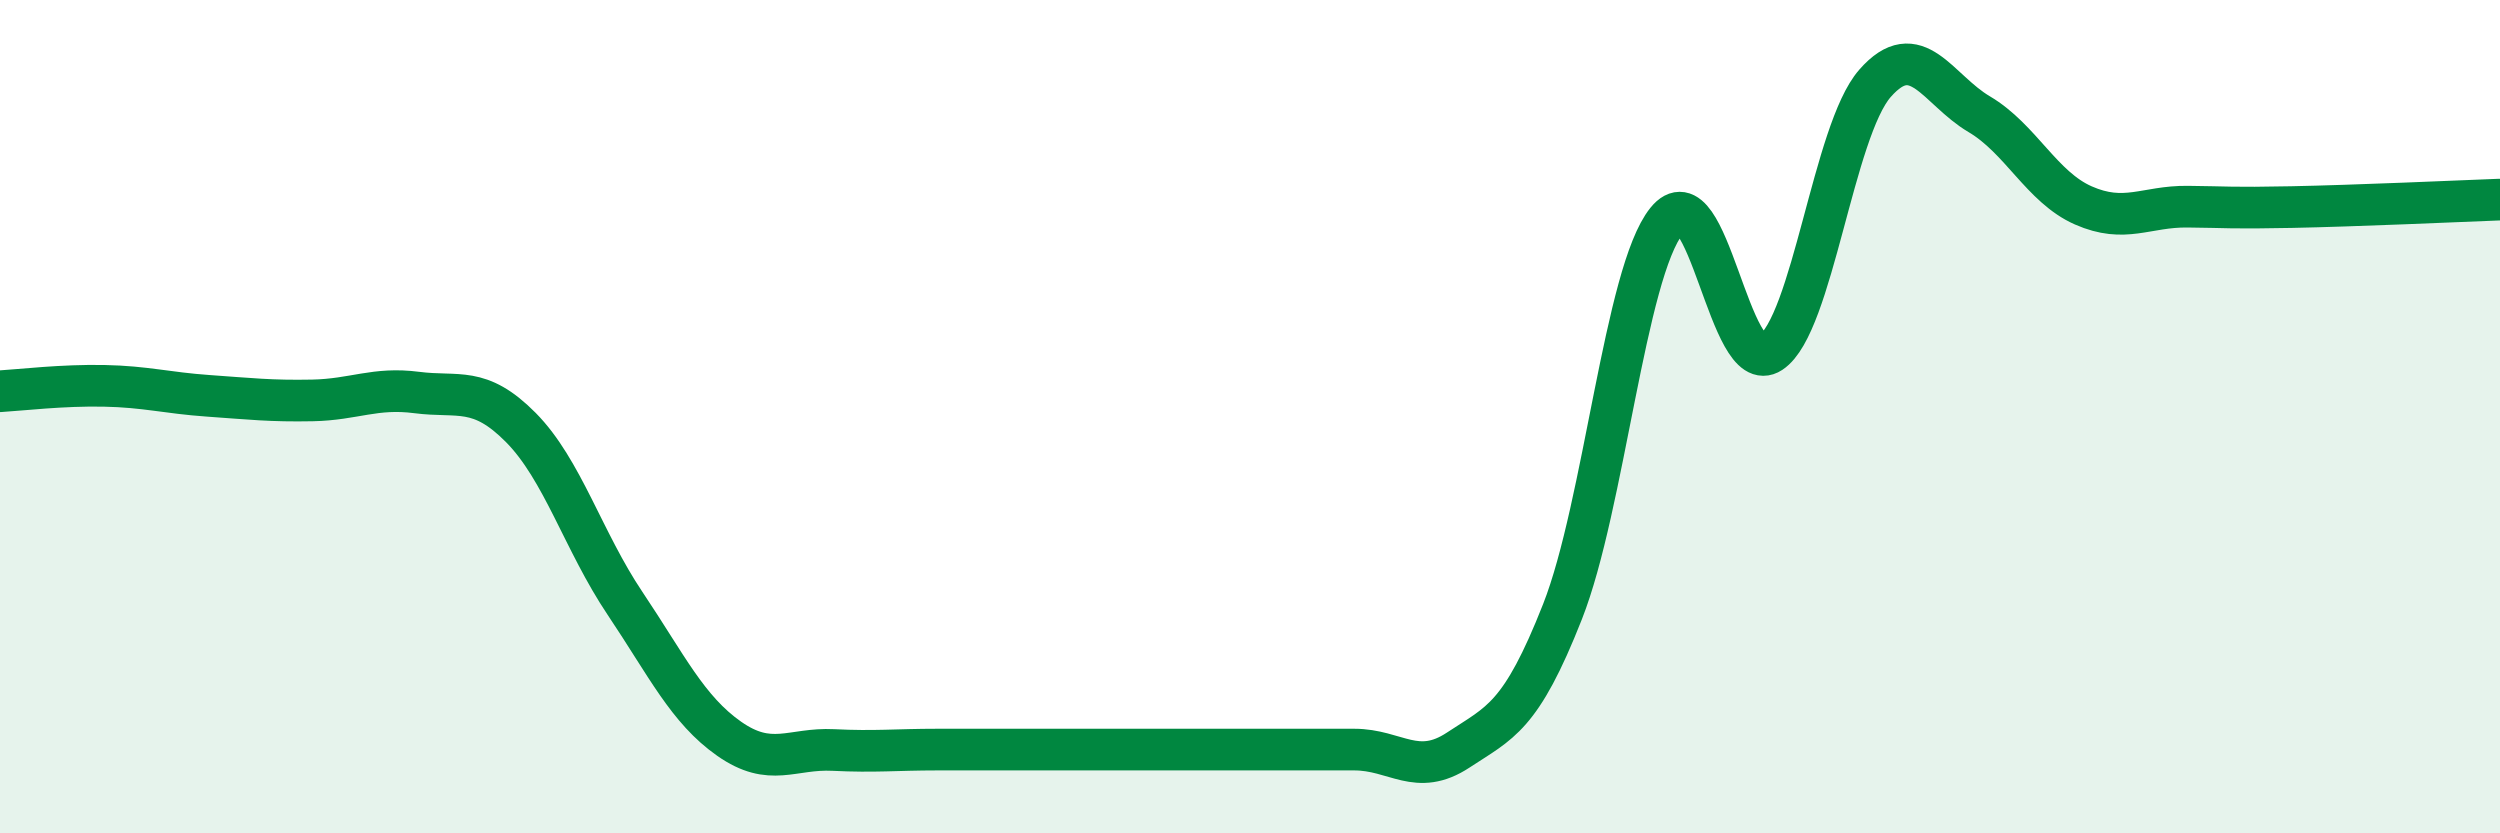 
    <svg width="60" height="20" viewBox="0 0 60 20" xmlns="http://www.w3.org/2000/svg">
      <path
        d="M 0,9.39 C 0.5,9.36 1.5,9.24 2.5,9.26 C 3.5,9.28 4,9.43 5,9.5 C 6,9.57 6.5,9.63 7.5,9.61 C 8.5,9.59 9,9.29 10,9.42 C 11,9.55 11.5,9.25 12.5,10.26 C 13.5,11.27 14,12.99 15,14.48 C 16,15.97 16.5,17.03 17.5,17.73 C 18.5,18.43 19,17.95 20,18 C 21,18.05 21.5,17.99 22.5,17.99 C 23.5,17.99 24,17.99 25,17.99 C 26,17.99 26.5,17.99 27.5,17.99 C 28.5,17.99 29,17.99 30,17.99 C 31,17.99 31.5,17.99 32.5,17.99 C 33.5,17.99 34,18.66 35,18 C 36,17.34 36.5,17.22 37.5,14.68 C 38.5,12.14 39,6.54 40,5.3 C 41,4.06 41.5,9.12 42.5,8.46 C 43.5,7.8 44,3.14 45,2 C 46,0.86 46.5,2.15 47.5,2.74 C 48.5,3.33 49,4.49 50,4.93 C 51,5.37 51.5,4.95 52.5,4.96 C 53.5,4.97 53.5,5 55,4.97 C 56.5,4.94 59,4.83 60,4.79L60 20L0 20Z"
        fill="#008740"
        opacity="0.1"
        stroke-linecap="round"
        stroke-linejoin="round"
      />
      <path
        d="M 0,9.39 C 0.5,9.36 1.5,9.24 2.5,9.26 C 3.5,9.28 4,9.43 5,9.5 C 6,9.57 6.5,9.63 7.5,9.61 C 8.5,9.59 9,9.29 10,9.42 C 11,9.55 11.5,9.25 12.5,10.26 C 13.5,11.27 14,12.99 15,14.48 C 16,15.97 16.5,17.03 17.5,17.73 C 18.5,18.43 19,17.95 20,18 C 21,18.05 21.5,17.99 22.5,17.99 C 23.5,17.99 24,17.99 25,17.99 C 26,17.99 26.5,17.99 27.5,17.99 C 28.5,17.99 29,17.99 30,17.99 C 31,17.99 31.5,17.99 32.5,17.99 C 33.5,17.99 34,18.66 35,18 C 36,17.34 36.5,17.22 37.5,14.68 C 38.5,12.14 39,6.54 40,5.3 C 41,4.06 41.5,9.12 42.5,8.46 C 43.5,7.8 44,3.14 45,2 C 46,0.86 46.5,2.15 47.5,2.74 C 48.5,3.33 49,4.49 50,4.93 C 51,5.37 51.5,4.95 52.5,4.96 C 53.5,4.97 53.5,5 55,4.97 C 56.5,4.94 59,4.83 60,4.79"
        stroke="#008740"
        stroke-width="1"
        fill="none"
        stroke-linecap="round"
        stroke-linejoin="round"
      />
    </svg>
  